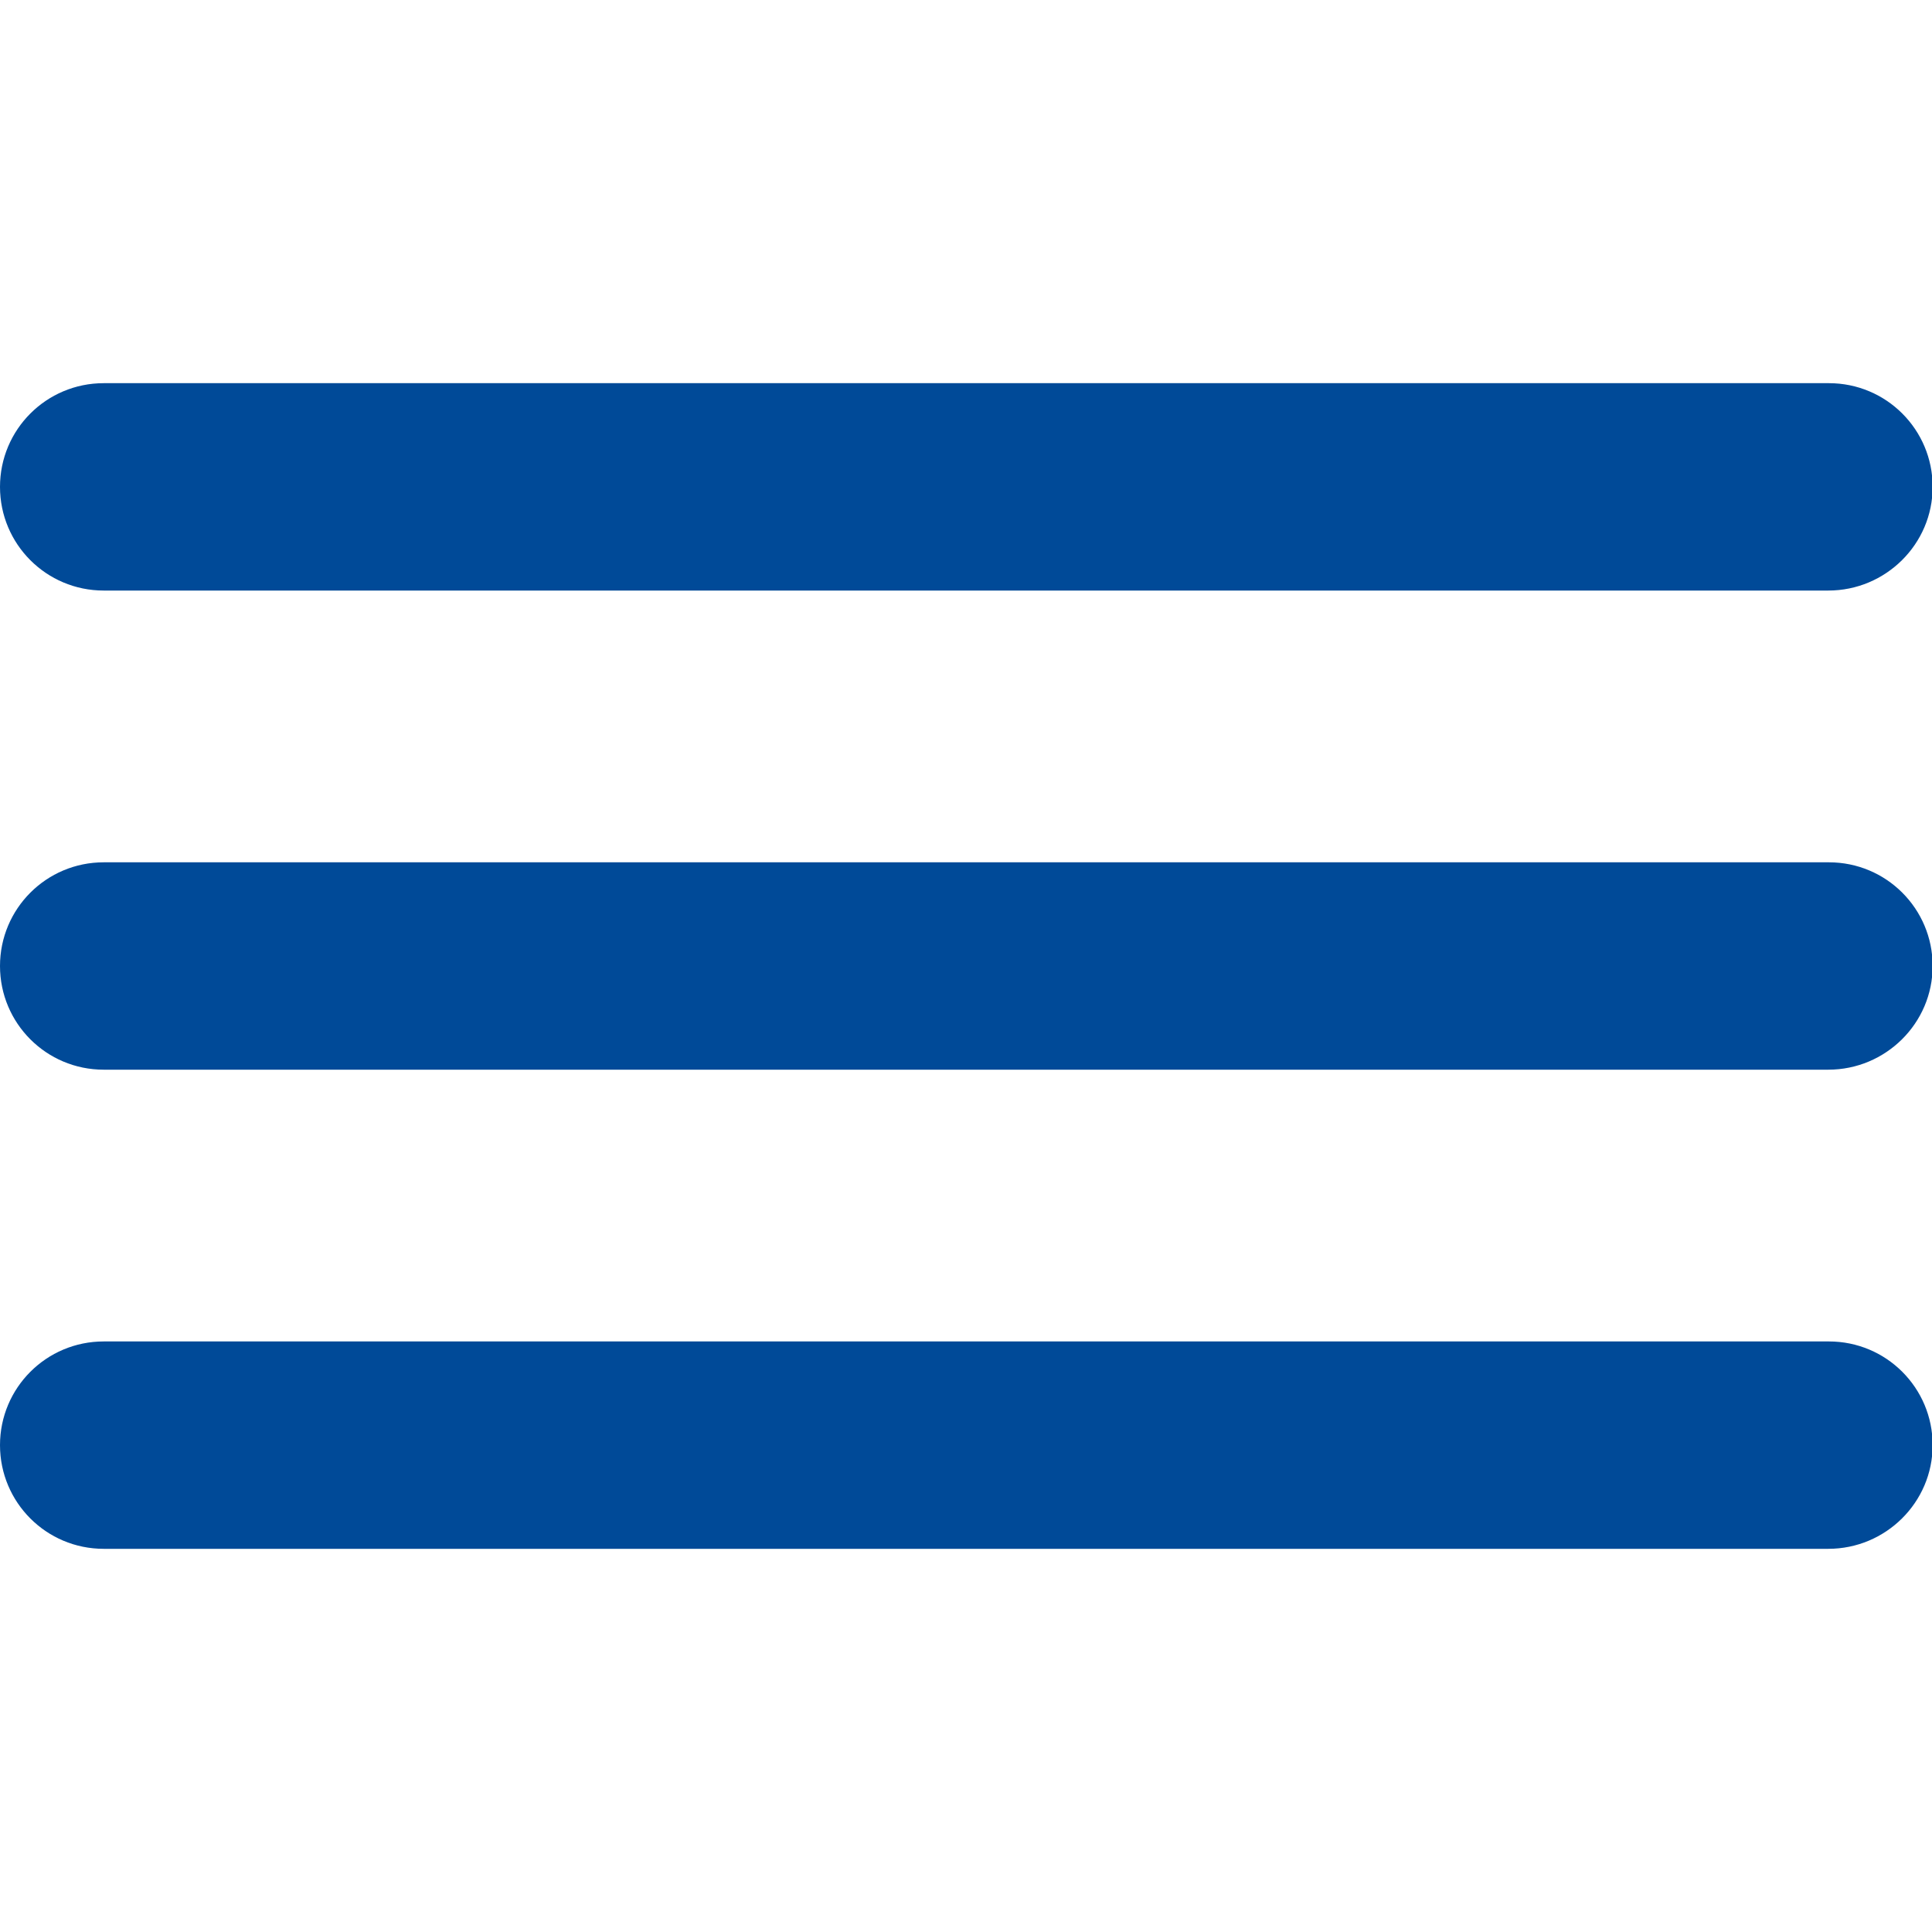 <?xml version="1.0" encoding="utf-8"?>
<!-- Generator: Adobe Illustrator 22.1.0, SVG Export Plug-In . SVG Version: 6.00 Build 0)  -->
<svg version="1.1" id="Capa_1" xmlns="http://www.w3.org/2000/svg" xmlns:xlink="http://www.w3.org/1999/xlink" x="0px" y="0px"
	 viewBox="0 0 300 300" style="enable-background:new 0 0 300 300;" xml:space="preserve">
<style type="text/css">
	.st0{fill:#004A98;}
</style>
<path class="st0" d="M283.9,240.5H16.1c-8.9,0-16.1-7.2-16.1-16.1s7.2-16.1,16.1-16.1h267.9c8.9,0,16.1,7.2,16.1,16.1
	S292.8,240.5,283.9,240.5z M283.9,166.1H16.1C7.2,166.1,0,158.9,0,150s7.2-16.1,16.1-16.1h267.9c8.9,0,16.1,7.2,16.1,16.1
	S292.8,166.1,283.9,166.1z M283.9,91.7H16.1C7.2,91.7,0,84.5,0,75.6s7.2-16.1,16.1-16.1h267.9c8.9,0,16.1,7.2,16.1,16.1
	S292.8,91.7,283.9,91.7z"/>
</svg>
